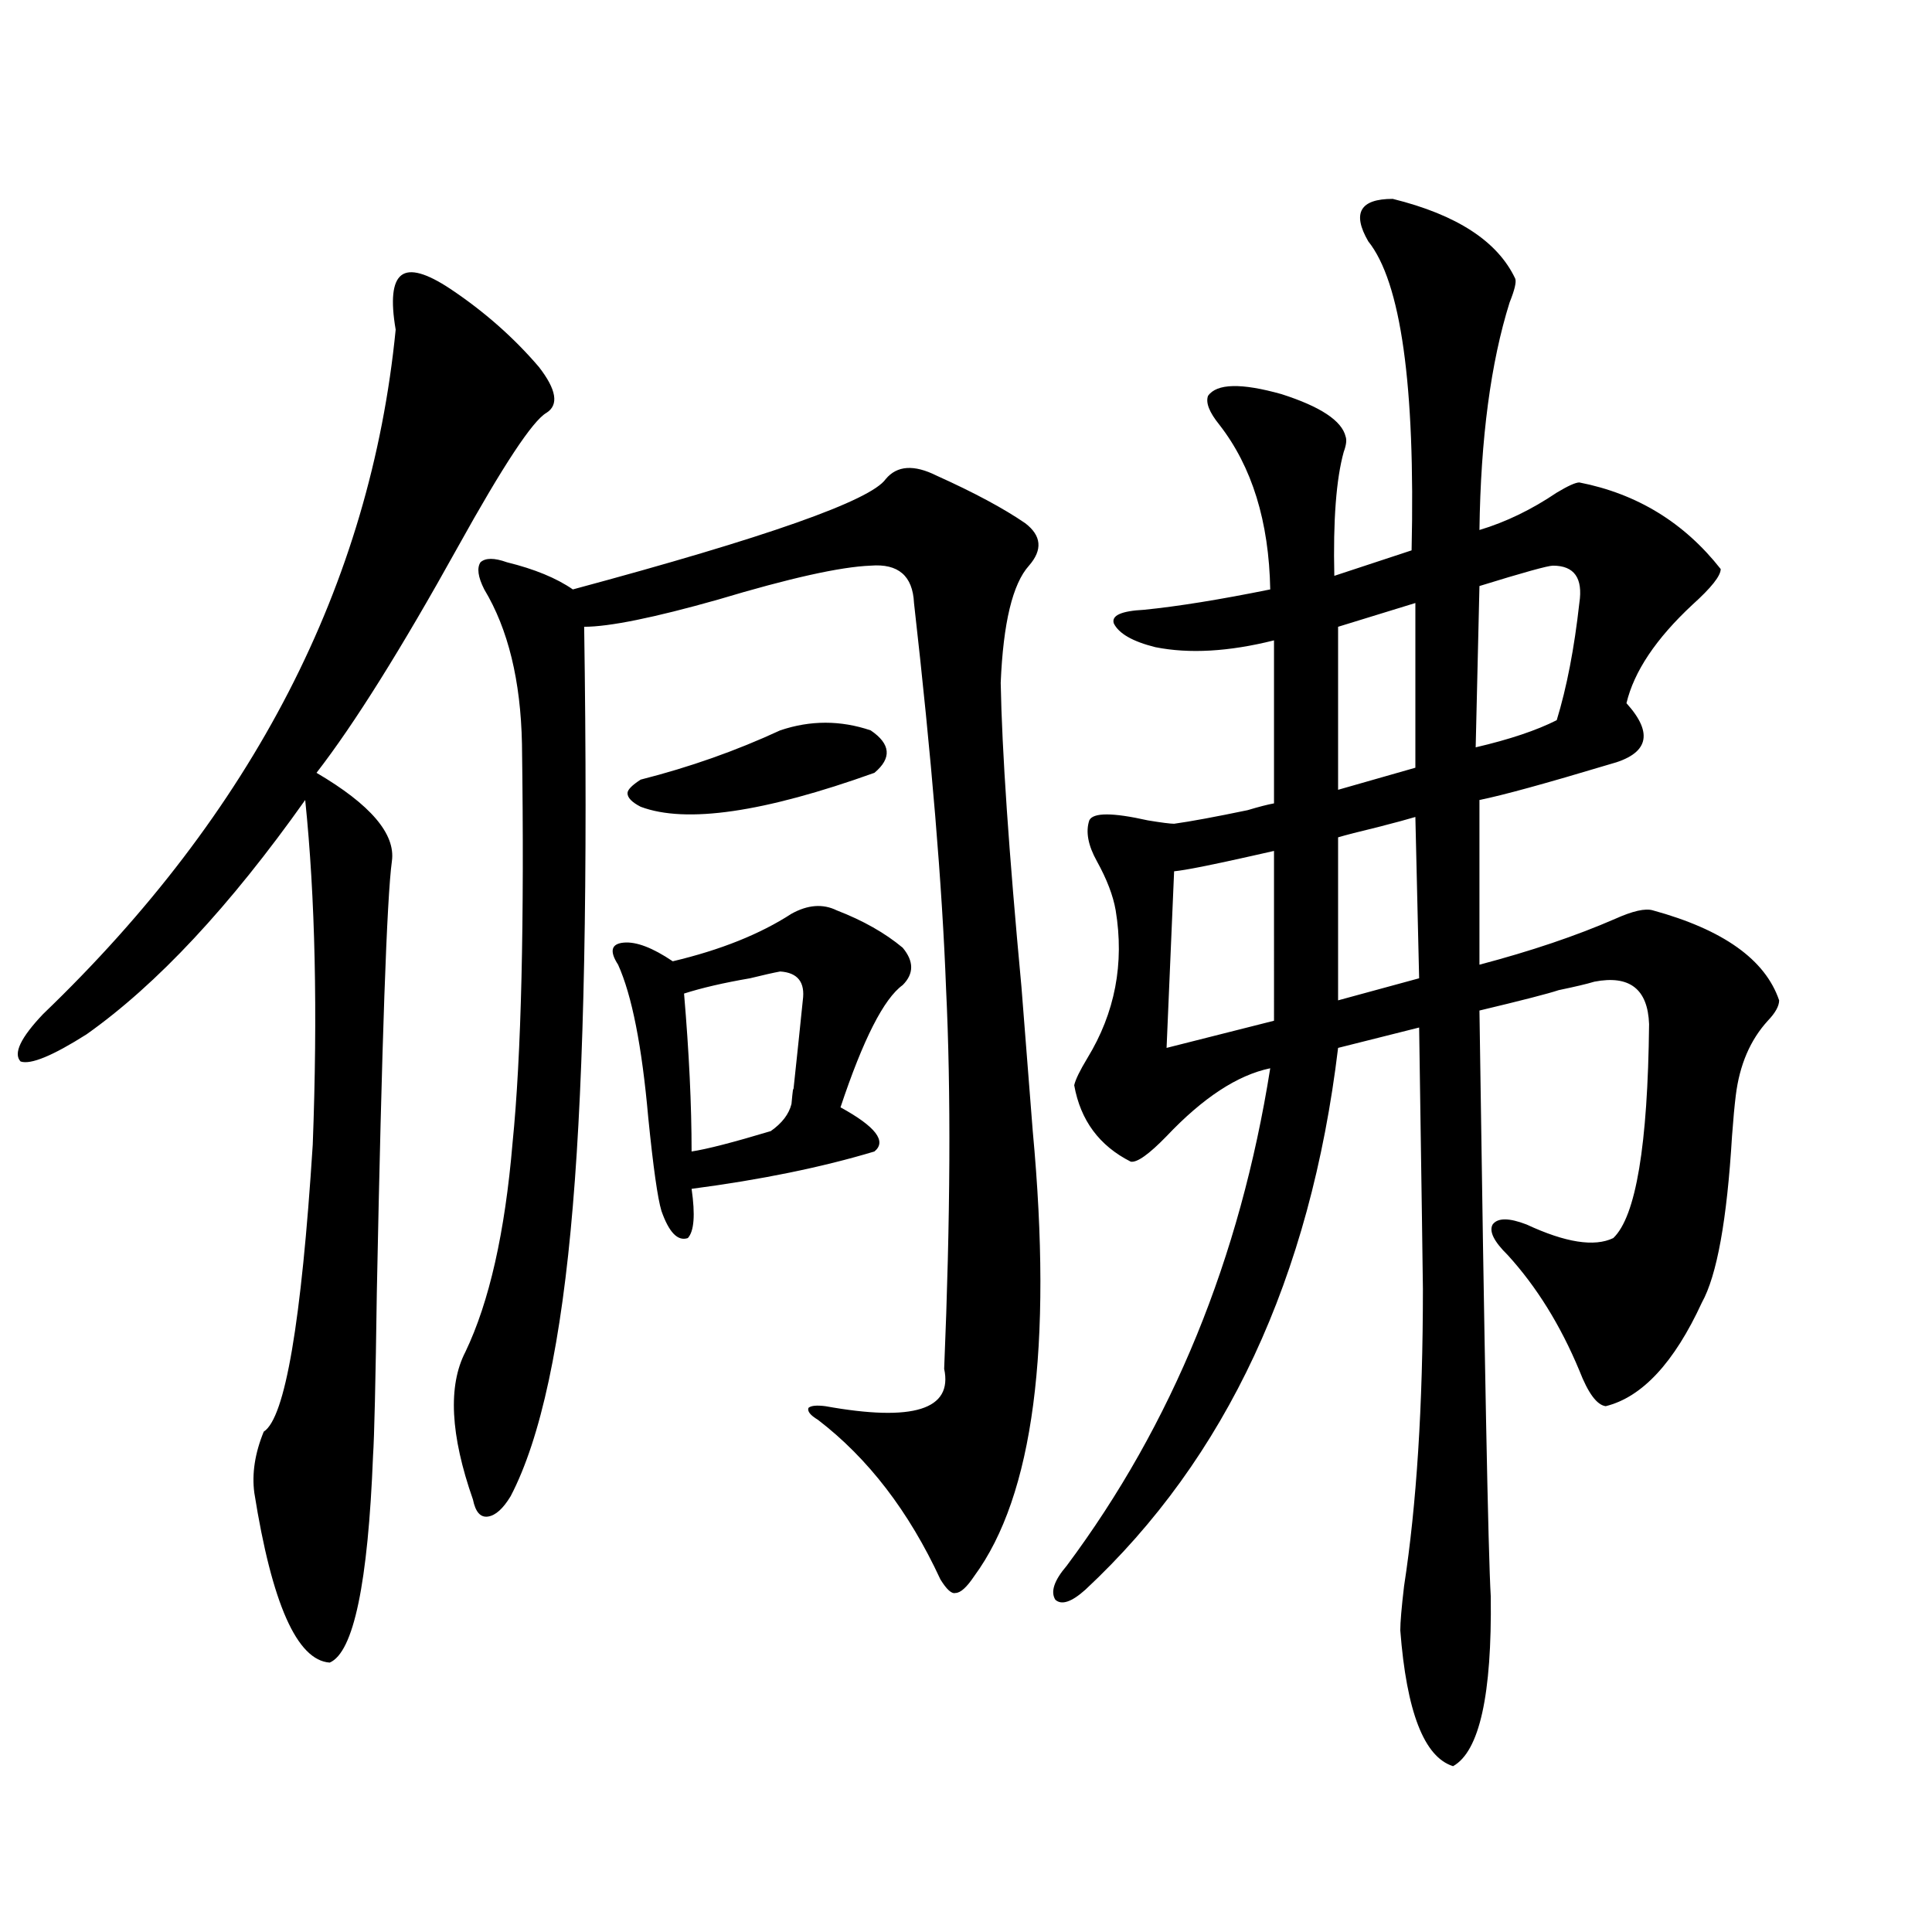 <?xml version="1.0" encoding="utf-8"?>
<!-- Generator: Adobe Illustrator 16.0.0, SVG Export Plug-In . SVG Version: 6.00 Build 0)  -->
<!DOCTYPE svg PUBLIC "-//W3C//DTD SVG 1.1//EN" "http://www.w3.org/Graphics/SVG/1.1/DTD/svg11.dtd">
<svg version="1.1" id="图层_1" xmlns="http://www.w3.org/2000/svg" xmlns:xlink="http://www.w3.org/1999/xlink" x="0px" y="0px"
	 width="1000px" height="1000px" viewBox="0 0 1000 1000" enable-background="new 0 0 1000 1000" xml:space="preserve">
<path d="M233.092,149.52c17.561,11.728,32.835,25.2,45.853,40.43c9.101,11.728,10.396,19.638,3.902,23.73
	c-7.164,4.106-22.438,27.246-45.853,69.434c-29.268,52.734-53.657,91.708-73.169,116.895c27.957,16.411,40.975,31.641,39.023,45.703
	c-2.606,18.759-5.213,93.164-7.805,223.242c-0.655,46.884-1.311,75.009-1.951,84.375c-2.606,66.22-10.091,101.953-22.438,107.227
	c-16.92-1.181-29.923-30.474-39.023-87.891c-1.311-9.956,0.32-20.503,4.878-31.641c11.052-7.031,19.512-56.538,25.365-148.535
	c2.592-68.555,1.296-128.019-3.902-178.418c-39.023,55.083-76.751,95.513-113.168,121.289
	c-17.561,11.138-28.947,15.82-34.146,14.063c-3.902-4.093,0-12.305,11.707-24.609C130.976,420.524,191.782,302.449,204.8,170.613
	c-2.606-15.229-1.631-24.609,2.927-28.125C212.27,138.973,220.729,141.321,233.092,149.52z M484.793,246.199
	c19.512,8.789,34.786,17.001,45.853,24.609c8.445,6.454,9.101,13.774,1.951,21.973c-8.46,9.38-13.338,29.595-14.634,60.645
	c0.641,35.156,4.223,87.603,10.731,157.324c2.592,33.398,4.543,58.31,5.854,74.707c10.396,111.923,0.32,188.677-30.243,230.273
	c-3.902,5.851-7.164,8.789-9.756,8.789c-1.951,0.577-4.558-1.758-7.805-7.031c-16.265-35.156-37.407-62.69-63.413-82.617
	c-3.902-2.335-5.533-4.395-4.878-6.152c1.296-1.167,4.223-1.456,8.78-0.879c45.518,8.212,66.005,1.758,61.462-19.336
	c3.247-77.921,3.567-143.55,0.976-196.875c-1.951-52.734-7.484-119.229-16.585-199.512c-0.655-14.063-8.14-20.503-22.438-19.336
	c-15.609,0.591-41.95,6.454-79.022,17.578c-33.17,9.38-56.264,14.063-69.267,14.063c1.951,130.669,0,230.575-5.854,299.707
	c-5.854,70.313-16.585,120.41-32.194,150.293c-3.902,6.454-7.805,9.97-11.707,10.547c-3.902,0.591-6.509-2.335-7.805-8.789
	c-11.707-33.398-13.018-58.887-3.902-76.465c12.348-25.776,20.487-61.812,24.39-108.105c4.543-45.112,6.174-113.956,4.878-206.543
	c-0.655-32.808-7.164-59.464-19.512-79.98c-3.262-6.44-3.902-11.124-1.951-14.063c2.592-2.335,7.149-2.335,13.658,0
	c14.299,3.516,25.686,8.212,34.146,14.063c100.15-26.944,154.143-45.991,161.947-57.129
	C464.306,240.926,473.086,240.349,484.793,246.199z M433.087,471.199c13.658,5.273,25.03,11.728,34.146,19.336
	c5.854,7.031,5.854,13.485,0,19.336c-9.756,7.031-20.487,28.125-32.194,63.281c18.201,9.97,24.055,17.578,17.561,22.852
	c-27.316,8.212-58.87,14.653-94.632,19.336c1.951,13.485,1.296,21.973-1.951,25.488c-5.213,1.758-9.756-2.925-13.658-14.063
	c-1.951-6.44-4.237-22.55-6.829-48.34c-3.262-36.914-8.46-63.281-15.609-79.102c-4.558-7.031-3.582-10.835,2.927-11.426
	c6.494-0.577,14.954,2.637,25.365,9.668c24.71-5.851,45.197-14.063,61.462-24.609C418.118,468.274,425.923,467.684,433.087,471.199z
	 M450.647,378.035c10.396,7.031,11.052,14.364,1.951,21.973c-57.239,20.517-97.559,26.367-120.973,17.578
	c-4.558-2.335-6.829-4.683-6.829-7.031c0-1.758,2.271-4.093,6.829-7.031c25.365-6.44,49.42-14.941,72.193-25.488
	C419.429,372.762,435.038,372.762,450.647,378.035z M403.819,502.84c-3.262,0.591-8.46,1.758-15.609,3.516
	c-13.658,2.349-25.045,4.985-34.146,7.91c2.592,30.474,3.902,57.72,3.902,81.738c7.805-1.167,21.463-4.683,40.975-10.547
	c5.854-4.093,9.421-8.789,10.731-14.063c0.641-7.031,0.976-9.366,0.976-7.031c1.951-18.155,3.567-33.687,4.878-46.582
	C416.822,508.415,412.92,503.431,403.819,502.84z M720.885,102.938c33.17,8.212,54.298,21.973,63.413,41.309
	c0.641,1.758-0.335,5.864-2.927,12.305c-9.756,31.063-14.969,70.313-15.609,117.773c13.658-4.093,26.981-10.547,39.999-19.336
	c5.854-3.516,9.756-5.273,11.707-5.273c29.908,5.864,54.298,20.806,73.169,44.824c0,3.516-4.878,9.668-14.634,18.457
	c-18.871,17.578-30.243,34.579-34.146,50.977c14.299,15.82,11.372,26.367-8.78,31.641c-33.17,9.97-55.608,16.122-67.315,18.457
	v85.254c26.661-7.031,50.075-14.941,70.242-23.73c9.101-4.093,15.609-5.562,19.512-4.395c36.417,9.97,58.2,25.488,65.364,46.582
	c0,2.938-1.951,6.454-5.854,10.547c-9.115,9.97-14.634,22.852-16.585,38.672c-0.655,5.273-1.311,12.305-1.951,21.094
	c-2.606,43.368-7.805,72.07-15.609,86.133c-14.313,31.063-30.898,48.931-49.755,53.613c-4.558-0.577-9.115-6.729-13.658-18.457
	c-9.756-23.429-22.118-43.354-37.072-59.766c-7.164-7.031-9.756-12.305-7.805-15.82c2.592-3.516,8.445-3.516,17.561,0
	c20.152,9.38,35.121,11.728,44.877,7.031c11.707-11.124,17.881-48.038,18.536-110.742c-0.655-18.155-10.091-25.488-28.292-21.973
	c-3.902,1.181-10.091,2.637-18.536,4.395c-5.213,1.758-18.871,5.273-40.975,10.547c2.592,180.478,4.543,281.552,5.854,303.223
	c0.641,50.977-5.854,80.269-19.512,87.891c-14.969-4.696-24.069-28.125-27.316-70.313c0-4.106,0.641-11.728,1.951-22.852
	c6.494-42.188,9.756-93.452,9.756-153.809c0-3.516-0.655-48.628-1.951-135.352l-41.95,10.547
	c-14.313,118.954-57.895,212.407-130.729,280.371c-7.164,6.44-12.362,8.198-15.609,5.273c-2.606-4.106-0.655-9.956,5.854-17.578
	c54.633-73.237,89.754-159.082,105.363-257.52c-16.92,3.516-34.801,15.243-53.657,35.156c-9.115,9.38-15.289,13.774-18.536,13.184
	c-16.265-8.198-26.021-21.382-29.268-39.551c0.641-2.925,2.927-7.608,6.829-14.063c14.299-23.429,19.177-48.917,14.634-76.465
	c-1.311-7.608-4.558-16.108-9.756-25.488c-4.558-8.198-5.854-15.229-3.902-21.094c1.951-4.093,12.027-4.093,30.243,0
	c7.149,1.181,11.707,1.758,13.658,1.758c8.445-1.167,21.128-3.516,38.048-7.031c5.854-1.758,10.396-2.925,13.658-3.516v-84.375
	c-23.414,5.864-43.901,7.031-61.462,3.516c-11.707-2.925-18.871-7.031-21.463-12.305c-1.311-4.093,3.902-6.44,15.609-7.031
	c17.561-1.758,39.344-5.273,65.364-10.547c-0.655-35.156-9.436-63.569-26.341-85.254c-5.213-6.44-7.164-11.426-5.854-14.941
	c4.543-6.44,17.226-6.729,38.048-0.879c20.152,6.454,31.219,13.774,33.17,21.973c0.641,1.758,0.32,4.395-0.976,7.91
	c-3.902,14.063-5.533,35.458-4.878,64.16l39.999-13.184c1.951-85.542-5.533-138.867-22.438-159.961
	C699.742,110.271,703.965,102.938,720.885,102.938z M659.423,440.438c-2.606,0.591-6.509,1.47-11.707,2.637
	c-20.822,4.696-34.146,7.333-39.999,7.91l-3.902,91.406l55.608-14.063V440.438z M732.592,312.117l-39.999,12.305v84.375
	l39.999-11.426V312.117z M732.592,422.859c-3.902,1.181-10.411,2.938-19.512,5.273c-9.756,2.349-16.585,4.106-20.487,5.273v84.375
	l41.95-11.426L732.592,422.859z M803.81,292.781c-2.606,0-15.289,3.516-38.048,10.547l-1.951,83.496
	c17.561-4.093,31.539-8.789,41.95-14.063c5.198-16.987,9.101-37.202,11.707-60.645C819.419,299.235,814.861,292.781,803.81,292.781z
	"/>
</svg>
